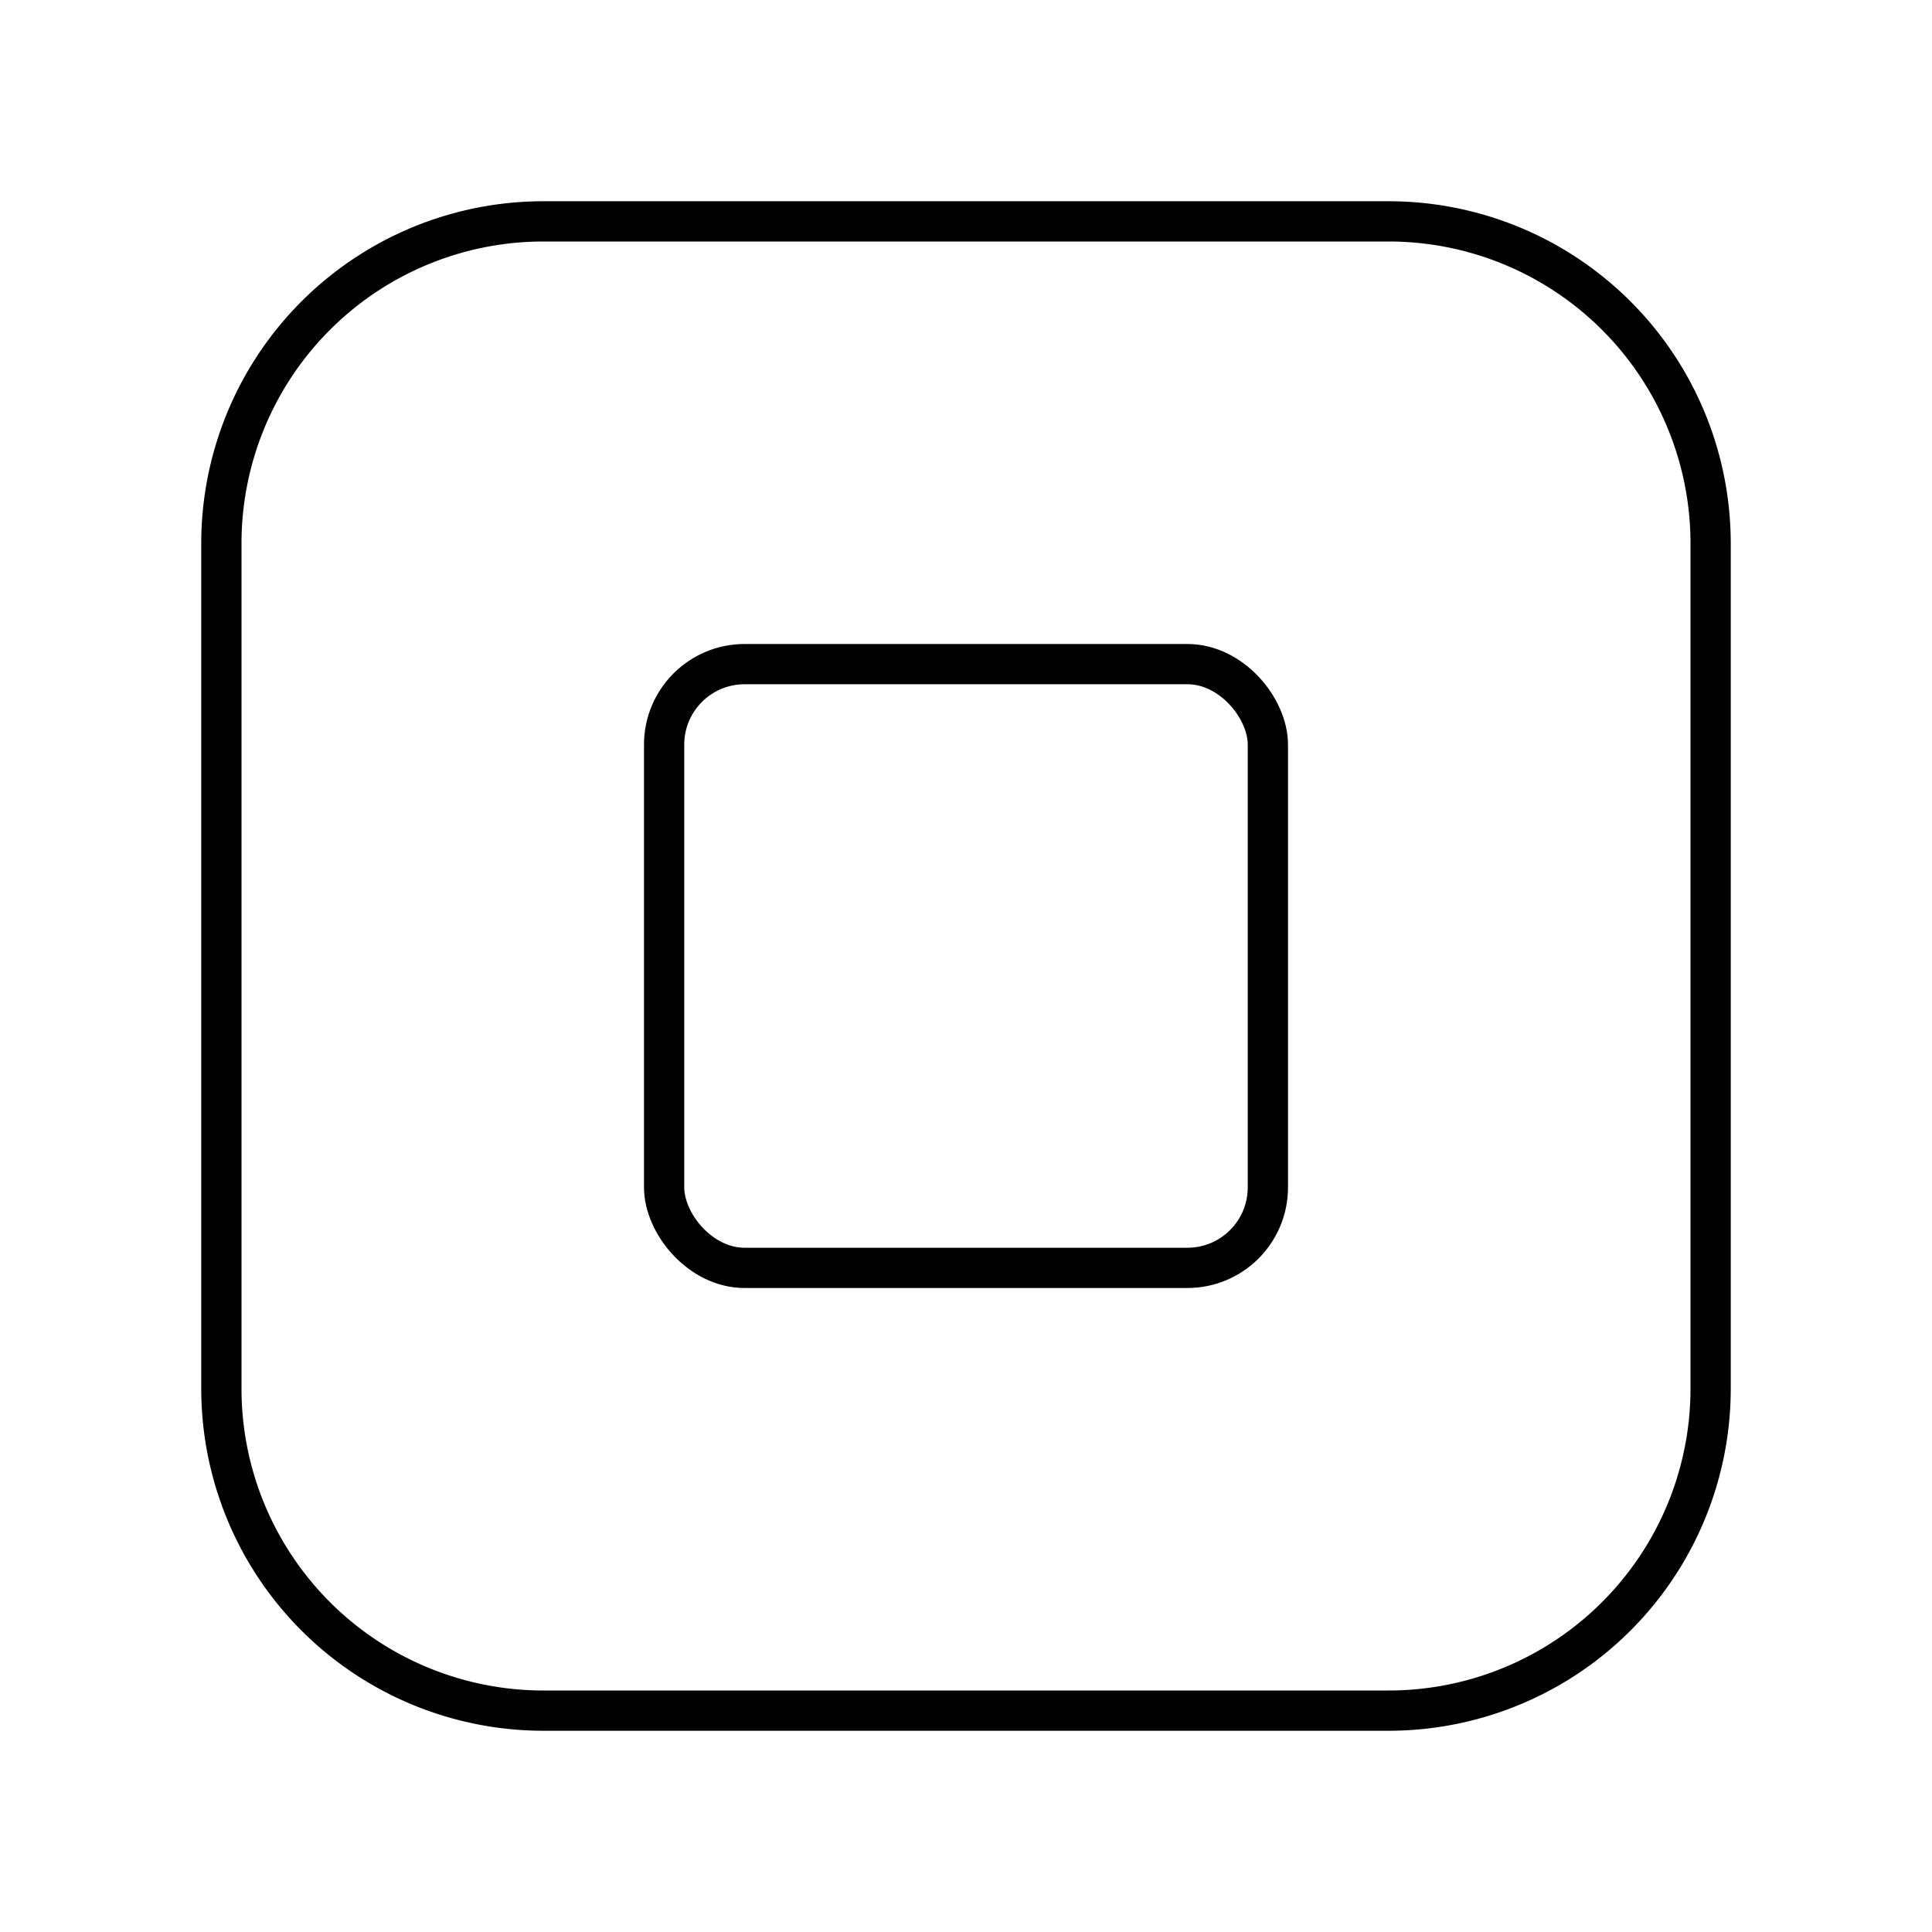 <?xml version="1.0" encoding="utf-8"?>
<svg width="800px" height="800px" viewBox="0 0 48 48" xmlns="http://www.w3.org/2000/svg"><defs><style>.a{fill:none;stroke:#000000;stroke-linecap:round;stroke-linejoin:round;}</style></defs><path class="a" d="M34.5,5.5h-21a8,8,0,0,0-8,8v21a8,8,0,0,0,8,8h21a8,8,0,0,0,8-8v-21A8,8,0,0,0,34.5,5.5Z"/><rect class="a" x="16.5" y="16.5" width="15" height="15" rx="2"/></svg>